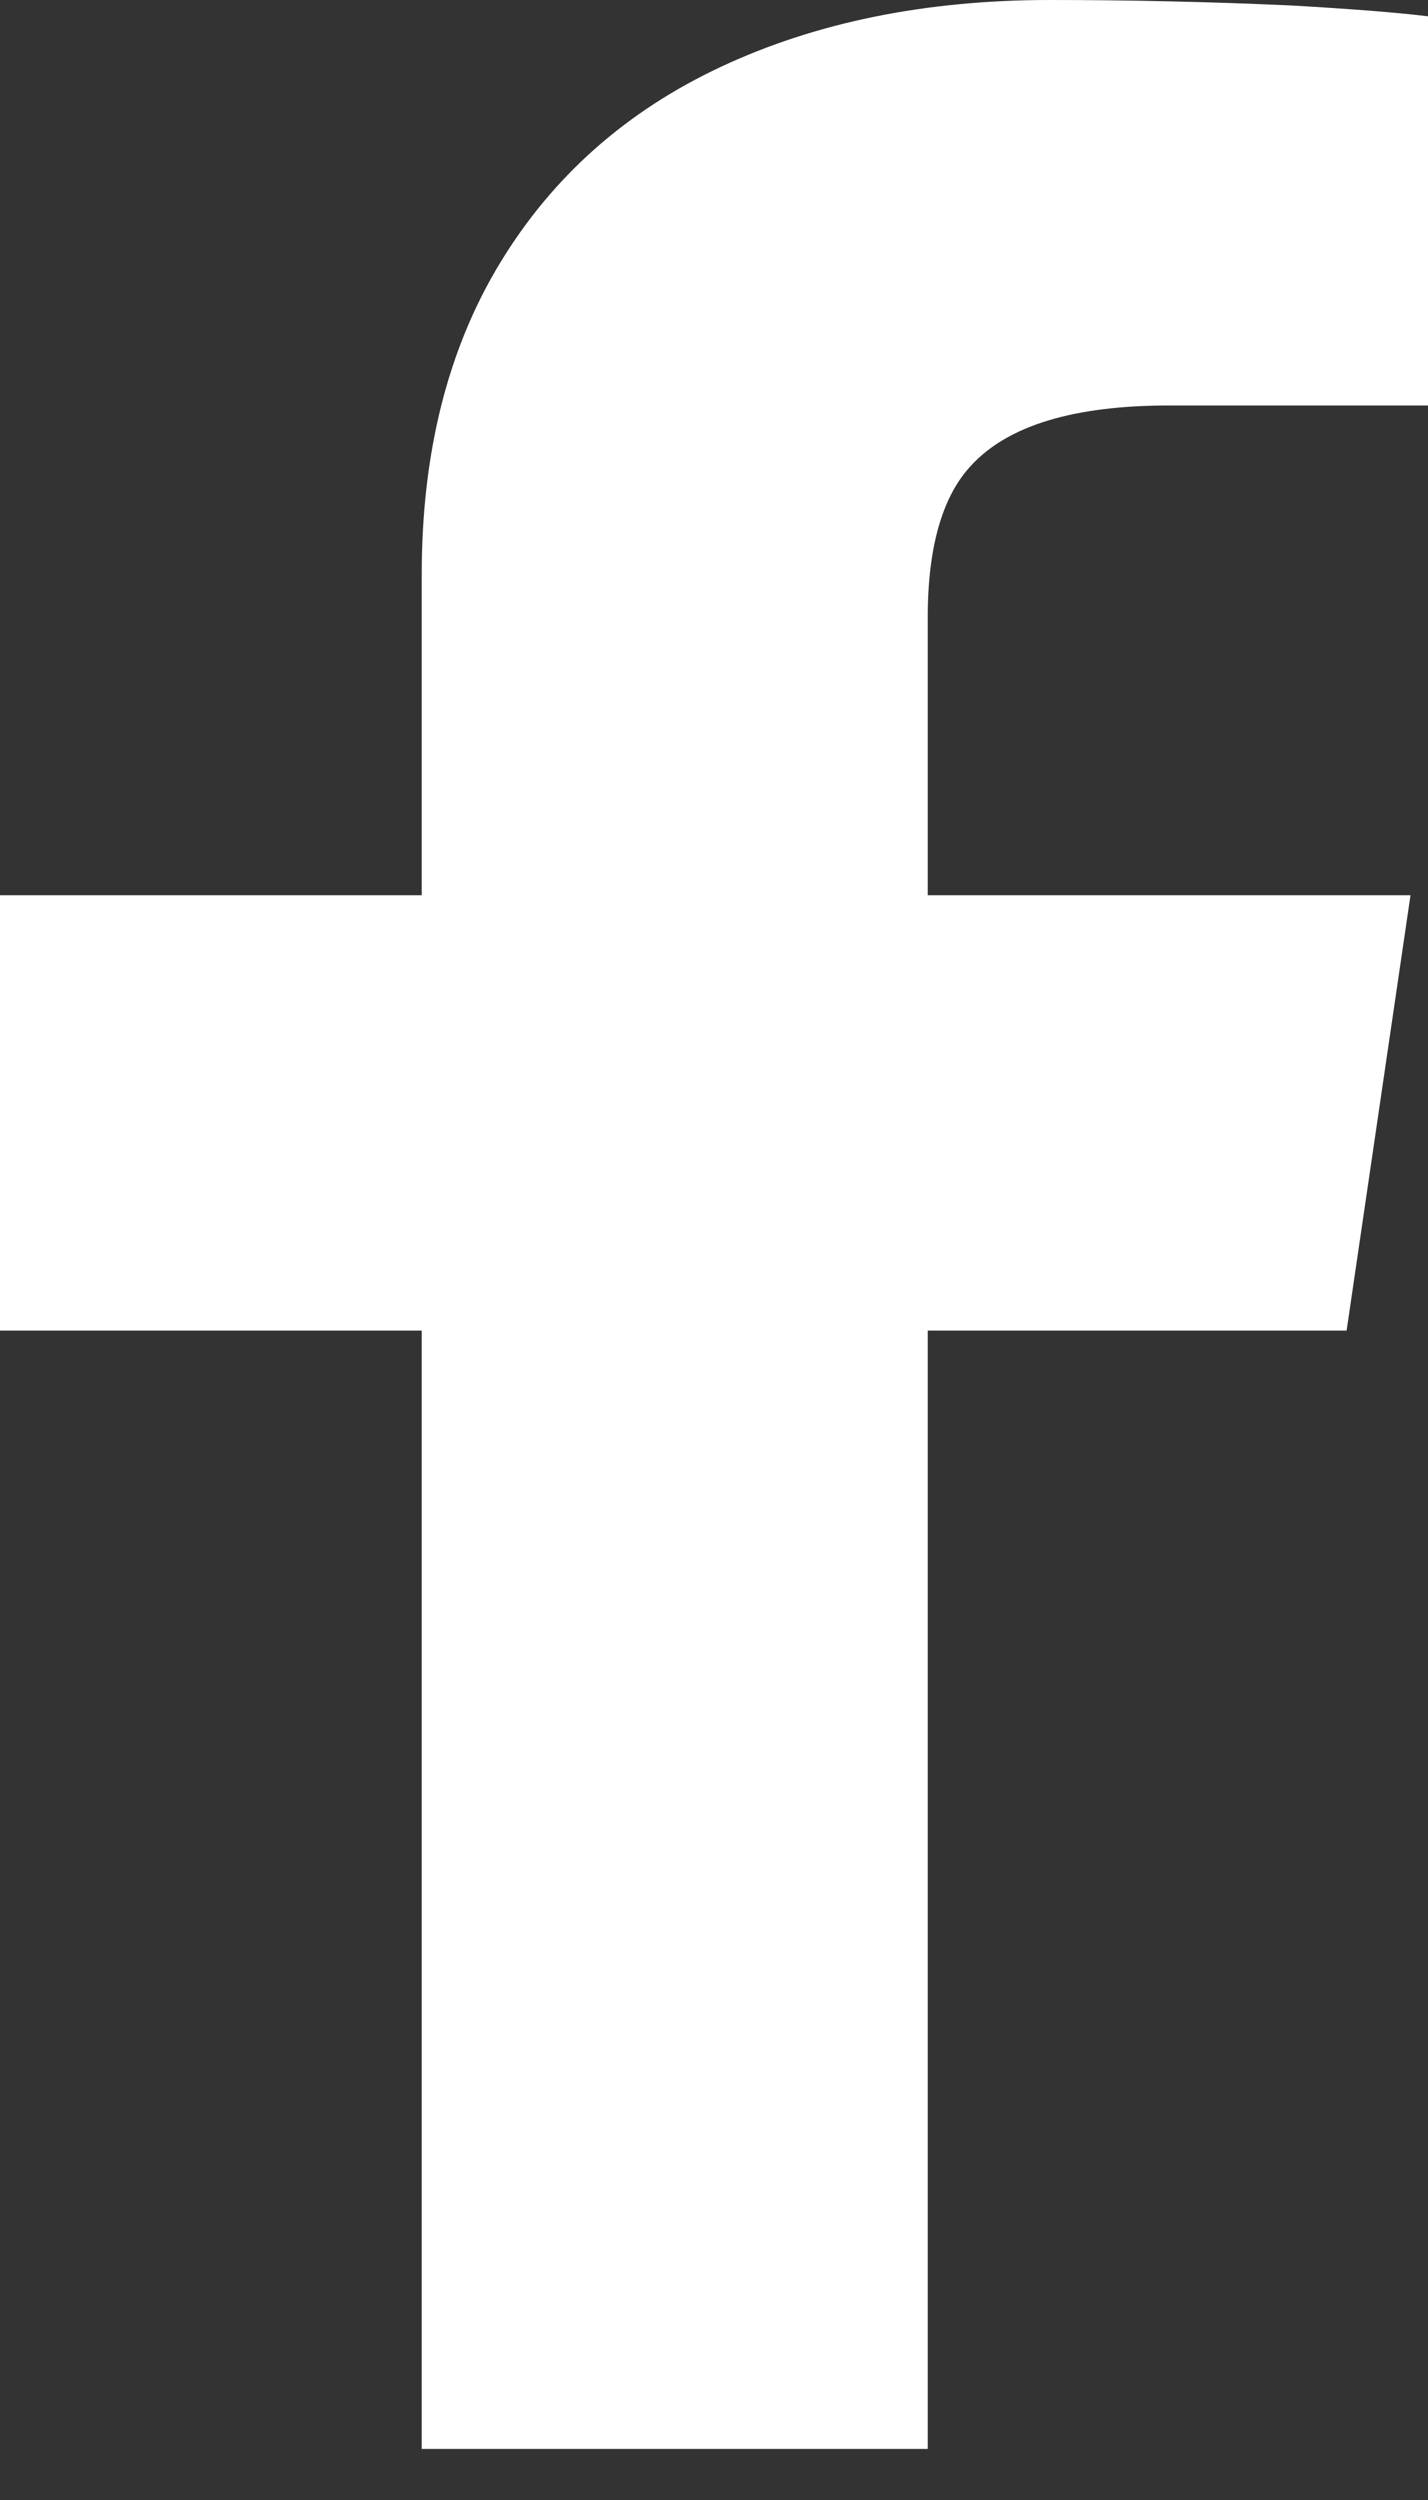 <svg width="12" height="21" viewBox="0 0 12 21" fill="none" xmlns="http://www.w3.org/2000/svg">
<rect x="0" y="0" width="12" height="21" fill="#333333" stroke="none"/>
<path d="M7.796 20.571V11.177H11.316L11.853 7.52H7.796V5.188C7.796 4.594 7.919 4.167 8.163 3.908C8.473 3.573 9.026 3.406 9.825 3.406H12V0.137C11.756 0.107 11.373 0.076 10.851 0.046C10.167 0.015 9.491 -0 8.823 -0C7.78 -0 6.859 0.187 6.061 0.56C5.263 0.933 4.644 1.482 4.204 2.206C3.764 2.929 3.544 3.802 3.544 4.823V7.52H0V11.177H3.544V20.571H7.796Z" fill="white"/>
</svg>
